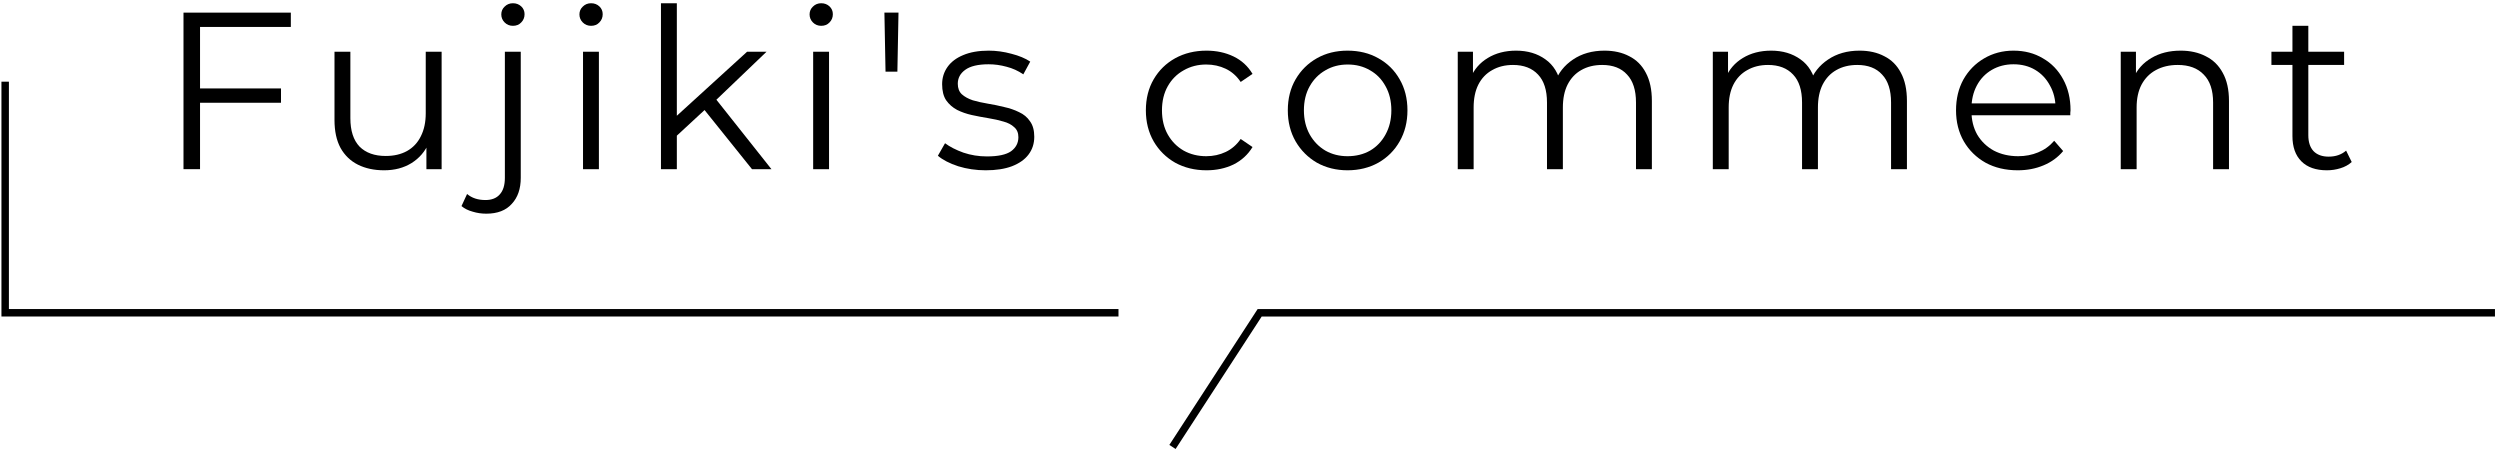 <svg width="216" height="39" viewBox="0 0 216 39" fill="none" xmlns="http://www.w3.org/2000/svg">
<path d="M201.043 14.713C200.09 14.713 199.355 14.455 198.84 13.94C198.325 13.425 198.067 12.697 198.067 11.757V2.231H199.439V11.679C199.439 12.272 199.587 12.729 199.883 13.051C200.193 13.373 200.631 13.534 201.197 13.534C201.803 13.534 202.305 13.36 202.704 13.013L203.188 13.998C202.917 14.243 202.589 14.423 202.202 14.539C201.829 14.655 201.442 14.713 201.043 14.713ZM196.251 5.612V4.472H202.531V5.612H196.251Z" fill="black"/>
<path d="M188.411 4.376C189.235 4.376 189.956 4.537 190.575 4.859C191.206 5.168 191.695 5.645 192.043 6.289C192.404 6.933 192.584 7.744 192.584 8.723V14.616H191.212V8.858C191.212 7.789 190.942 6.984 190.401 6.443C189.873 5.889 189.126 5.612 188.16 5.612C187.438 5.612 186.807 5.76 186.266 6.057C185.738 6.34 185.326 6.759 185.029 7.313C184.746 7.854 184.604 8.511 184.604 9.284V14.616H183.232V4.472H184.546V7.255L184.334 6.733C184.656 5.999 185.171 5.426 185.88 5.013C186.588 4.588 187.432 4.376 188.411 4.376Z" fill="black"/>
<path d="M174.334 14.713C173.278 14.713 172.35 14.494 171.551 14.056C170.753 13.605 170.128 12.993 169.677 12.22C169.226 11.435 169.001 10.539 169.001 9.535C169.001 8.53 169.214 7.641 169.639 6.868C170.077 6.095 170.669 5.49 171.416 5.052C172.176 4.601 173.026 4.376 173.967 4.376C174.92 4.376 175.764 4.595 176.498 5.033C177.245 5.458 177.831 6.063 178.256 6.849C178.681 7.622 178.894 8.517 178.894 9.535C178.894 9.599 178.887 9.67 178.874 9.747C178.874 9.812 178.874 9.882 178.874 9.96H170.044V8.936H178.14L177.599 9.341C177.599 8.607 177.438 7.957 177.116 7.39C176.807 6.81 176.382 6.359 175.841 6.037C175.3 5.715 174.675 5.554 173.967 5.554C173.271 5.554 172.646 5.715 172.092 6.037C171.539 6.359 171.107 6.81 170.798 7.39C170.489 7.97 170.334 8.633 170.334 9.38V9.593C170.334 10.366 170.502 11.048 170.837 11.641C171.184 12.22 171.661 12.678 172.266 13.013C172.885 13.335 173.587 13.496 174.372 13.496C174.991 13.496 175.564 13.386 176.092 13.167C176.633 12.948 177.097 12.613 177.483 12.162L178.256 13.051C177.805 13.592 177.239 14.005 176.556 14.288C175.886 14.571 175.145 14.713 174.334 14.713Z" fill="black"/>
<path d="M160.663 4.376C161.487 4.376 162.202 4.537 162.807 4.859C163.426 5.168 163.902 5.645 164.237 6.289C164.585 6.933 164.759 7.744 164.759 8.723V14.616H163.387V8.858C163.387 7.789 163.129 6.984 162.614 6.443C162.112 5.889 161.397 5.612 160.469 5.612C159.774 5.612 159.168 5.76 158.653 6.057C158.151 6.34 157.758 6.759 157.474 7.313C157.204 7.854 157.069 8.511 157.069 9.284V14.616H155.697V8.858C155.697 7.789 155.439 6.984 154.924 6.443C154.409 5.889 153.687 5.612 152.76 5.612C152.077 5.612 151.478 5.76 150.963 6.057C150.448 6.34 150.048 6.759 149.765 7.313C149.494 7.854 149.359 8.511 149.359 9.284V14.616H147.987V4.472H149.301V7.216L149.089 6.733C149.398 5.999 149.894 5.426 150.576 5.013C151.272 4.588 152.09 4.376 153.03 4.376C154.022 4.376 154.866 4.627 155.562 5.129C156.257 5.619 156.708 6.359 156.914 7.351L156.373 7.139C156.669 6.314 157.191 5.651 157.938 5.149C158.698 4.633 159.606 4.376 160.663 4.376Z" fill="black"/>
<path d="M138.625 4.376C139.45 4.376 140.165 4.537 140.77 4.859C141.388 5.168 141.865 5.645 142.2 6.289C142.548 6.933 142.722 7.744 142.722 8.723V14.616H141.35V8.858C141.35 7.789 141.092 6.984 140.577 6.443C140.075 5.889 139.36 5.612 138.432 5.612C137.737 5.612 137.131 5.76 136.616 6.057C136.114 6.34 135.721 6.759 135.437 7.313C135.167 7.854 135.032 8.511 135.032 9.284V14.616H133.66V8.858C133.66 7.789 133.402 6.984 132.887 6.443C132.372 5.889 131.65 5.612 130.723 5.612C130.04 5.612 129.441 5.76 128.926 6.057C128.411 6.34 128.011 6.759 127.728 7.313C127.457 7.854 127.322 8.511 127.322 9.284V14.616H125.95V4.472H127.264V7.216L127.052 6.733C127.361 5.999 127.857 5.426 128.539 5.013C129.235 4.588 130.053 4.376 130.993 4.376C131.985 4.376 132.829 4.627 133.524 5.129C134.22 5.619 134.671 6.359 134.877 7.351L134.336 7.139C134.632 6.314 135.154 5.651 135.901 5.149C136.661 4.633 137.569 4.376 138.625 4.376Z" fill="black"/>
<path d="M116.426 14.713C115.447 14.713 114.564 14.494 113.778 14.056C113.006 13.605 112.394 12.993 111.943 12.22C111.492 11.435 111.267 10.539 111.267 9.535C111.267 8.517 111.492 7.622 111.943 6.849C112.394 6.076 113.006 5.471 113.778 5.033C114.551 4.595 115.434 4.376 116.426 4.376C117.43 4.376 118.319 4.595 119.092 5.033C119.878 5.471 120.49 6.076 120.928 6.849C121.378 7.622 121.604 8.517 121.604 9.535C121.604 10.539 121.378 11.435 120.928 12.22C120.49 12.993 119.878 13.605 119.092 14.056C118.306 14.494 117.417 14.713 116.426 14.713ZM116.426 13.496C117.16 13.496 117.81 13.335 118.377 13.013C118.944 12.678 119.388 12.214 119.71 11.621C120.045 11.016 120.213 10.32 120.213 9.535C120.213 8.736 120.045 8.04 119.71 7.448C119.388 6.855 118.944 6.398 118.377 6.076C117.81 5.741 117.166 5.574 116.445 5.574C115.724 5.574 115.079 5.741 114.513 6.076C113.946 6.398 113.495 6.855 113.16 7.448C112.825 8.04 112.658 8.736 112.658 9.535C112.658 10.32 112.825 11.016 113.16 11.621C113.495 12.214 113.946 12.678 114.513 13.013C115.079 13.335 115.717 13.496 116.426 13.496Z" fill="black"/>
<path d="M104.239 14.713C103.234 14.713 102.333 14.494 101.534 14.056C100.748 13.605 100.13 12.993 99.679 12.22C99.228 11.435 99.003 10.539 99.003 9.535C99.003 8.517 99.228 7.622 99.679 6.849C100.13 6.076 100.748 5.471 101.534 5.033C102.333 4.595 103.234 4.376 104.239 4.376C105.102 4.376 105.882 4.543 106.577 4.878C107.273 5.213 107.82 5.715 108.219 6.385L107.195 7.081C106.848 6.566 106.416 6.186 105.901 5.941C105.386 5.696 104.825 5.574 104.22 5.574C103.499 5.574 102.848 5.741 102.268 6.076C101.689 6.398 101.231 6.855 100.896 7.448C100.562 8.04 100.394 8.736 100.394 9.535C100.394 10.333 100.562 11.029 100.896 11.621C101.231 12.214 101.689 12.678 102.268 13.013C102.848 13.335 103.499 13.496 104.22 13.496C104.825 13.496 105.386 13.373 105.901 13.129C106.416 12.884 106.848 12.51 107.195 12.008L108.219 12.704C107.82 13.36 107.273 13.863 106.577 14.211C105.882 14.546 105.102 14.713 104.239 14.713Z" fill="black"/>
<path d="M85.168 14.713C84.331 14.713 83.539 14.597 82.791 14.365C82.044 14.12 81.458 13.818 81.033 13.457L81.651 12.375C82.064 12.684 82.592 12.955 83.236 13.187C83.88 13.405 84.556 13.515 85.265 13.515C86.231 13.515 86.926 13.367 87.352 13.071C87.777 12.761 87.989 12.356 87.989 11.853C87.989 11.48 87.867 11.19 87.622 10.984C87.39 10.765 87.081 10.604 86.695 10.501C86.308 10.385 85.877 10.288 85.4 10.211C84.923 10.134 84.447 10.043 83.97 9.94C83.506 9.837 83.081 9.689 82.695 9.496C82.308 9.29 81.993 9.013 81.748 8.665C81.516 8.317 81.4 7.854 81.4 7.274C81.4 6.72 81.555 6.224 81.864 5.786C82.173 5.348 82.624 5.007 83.217 4.762C83.822 4.505 84.556 4.376 85.419 4.376C86.076 4.376 86.733 4.466 87.39 4.646C88.047 4.814 88.588 5.039 89.013 5.323L88.414 6.424C87.963 6.115 87.48 5.896 86.965 5.767C86.45 5.625 85.934 5.554 85.419 5.554C84.505 5.554 83.828 5.715 83.391 6.037C82.965 6.347 82.753 6.746 82.753 7.235C82.753 7.622 82.869 7.925 83.101 8.144C83.345 8.362 83.661 8.536 84.047 8.665C84.447 8.781 84.878 8.878 85.342 8.955C85.819 9.032 86.289 9.129 86.752 9.245C87.229 9.348 87.661 9.496 88.047 9.689C88.446 9.87 88.762 10.134 88.994 10.482C89.239 10.816 89.361 11.261 89.361 11.815C89.361 12.407 89.194 12.922 88.859 13.36C88.537 13.786 88.06 14.12 87.429 14.365C86.811 14.597 86.057 14.713 85.168 14.713Z" fill="black"/>
<path d="M76.51 6.192L76.413 1.091H77.63L77.534 6.192H76.51Z" fill="black"/>
<path d="M70.257 14.616V4.472H71.629V14.616H70.257ZM70.953 2.231C70.67 2.231 70.431 2.134 70.238 1.941C70.045 1.748 69.948 1.516 69.948 1.246C69.948 0.975 70.045 0.75 70.238 0.569C70.431 0.376 70.67 0.28 70.953 0.28C71.236 0.28 71.475 0.37 71.668 0.55C71.861 0.73 71.958 0.956 71.958 1.226C71.958 1.51 71.861 1.748 71.668 1.941C71.488 2.134 71.249 2.231 70.953 2.231Z" fill="black"/>
<path d="M58.19 11.989L58.228 10.23L64.546 4.472H66.227L61.764 8.743L60.991 9.399L58.19 11.989ZM57.107 14.616V0.28H58.479V14.616H57.107ZM64.972 14.616L60.74 9.342L61.629 8.279L66.653 14.616H64.972Z" fill="black"/>
<path d="M50.373 14.616V4.472H51.745V14.616H50.373ZM51.068 2.231C50.785 2.231 50.547 2.134 50.353 1.941C50.16 1.748 50.063 1.516 50.063 1.246C50.063 0.975 50.16 0.75 50.353 0.569C50.547 0.376 50.785 0.28 51.068 0.28C51.352 0.28 51.59 0.37 51.783 0.55C51.976 0.73 52.073 0.956 52.073 1.226C52.073 1.51 51.976 1.748 51.783 1.941C51.603 2.134 51.364 2.231 51.068 2.231Z" fill="black"/>
<path d="M42.018 18.462C41.606 18.462 41.213 18.404 40.839 18.288C40.453 18.184 40.131 18.023 39.873 17.805L40.356 16.761C40.768 17.109 41.296 17.283 41.941 17.283C42.481 17.283 42.894 17.122 43.177 16.8C43.473 16.478 43.621 16.001 43.621 15.37V4.472H44.993V15.37C44.993 16.31 44.736 17.057 44.221 17.611C43.718 18.178 42.984 18.462 42.018 18.462ZM44.317 2.231C44.034 2.231 43.795 2.134 43.602 1.941C43.409 1.748 43.312 1.516 43.312 1.246C43.312 0.975 43.409 0.75 43.602 0.569C43.795 0.376 44.034 0.28 44.317 0.28C44.6 0.28 44.839 0.37 45.032 0.55C45.225 0.73 45.322 0.956 45.322 1.226C45.322 1.51 45.225 1.748 45.032 1.941C44.852 2.134 44.613 2.231 44.317 2.231Z" fill="black"/>
<path d="M33.19 14.713C32.327 14.713 31.573 14.552 30.929 14.23C30.285 13.908 29.783 13.425 29.422 12.781C29.074 12.137 28.9 11.332 28.9 10.366V4.472H30.272V10.211C30.272 11.293 30.536 12.111 31.064 12.665C31.605 13.206 32.359 13.476 33.325 13.476C34.034 13.476 34.645 13.335 35.161 13.051C35.689 12.755 36.088 12.33 36.359 11.776C36.642 11.222 36.784 10.559 36.784 9.786V4.472H38.156V14.616H36.842V11.834L37.054 12.336C36.732 13.084 36.23 13.67 35.547 14.095C34.877 14.507 34.092 14.713 33.19 14.713Z" fill="black"/>
<path d="M17.129 7.641H24.278V8.878H17.129V7.641ZM17.283 14.616H15.854V1.091H25.128V2.328H17.283V14.616Z" fill="black"/>
<path fill-rule="evenodd" clip-rule="evenodd" d="M108.661 26.702H215.565V27.346H109.011L101.572 38.792L101.032 38.441L108.661 26.702Z" fill="black"/>
<path fill-rule="evenodd" clip-rule="evenodd" d="M0.125 7.057H0.769V26.701H96.637V27.346H0.125V7.057Z" fill="black"/>
</svg>

